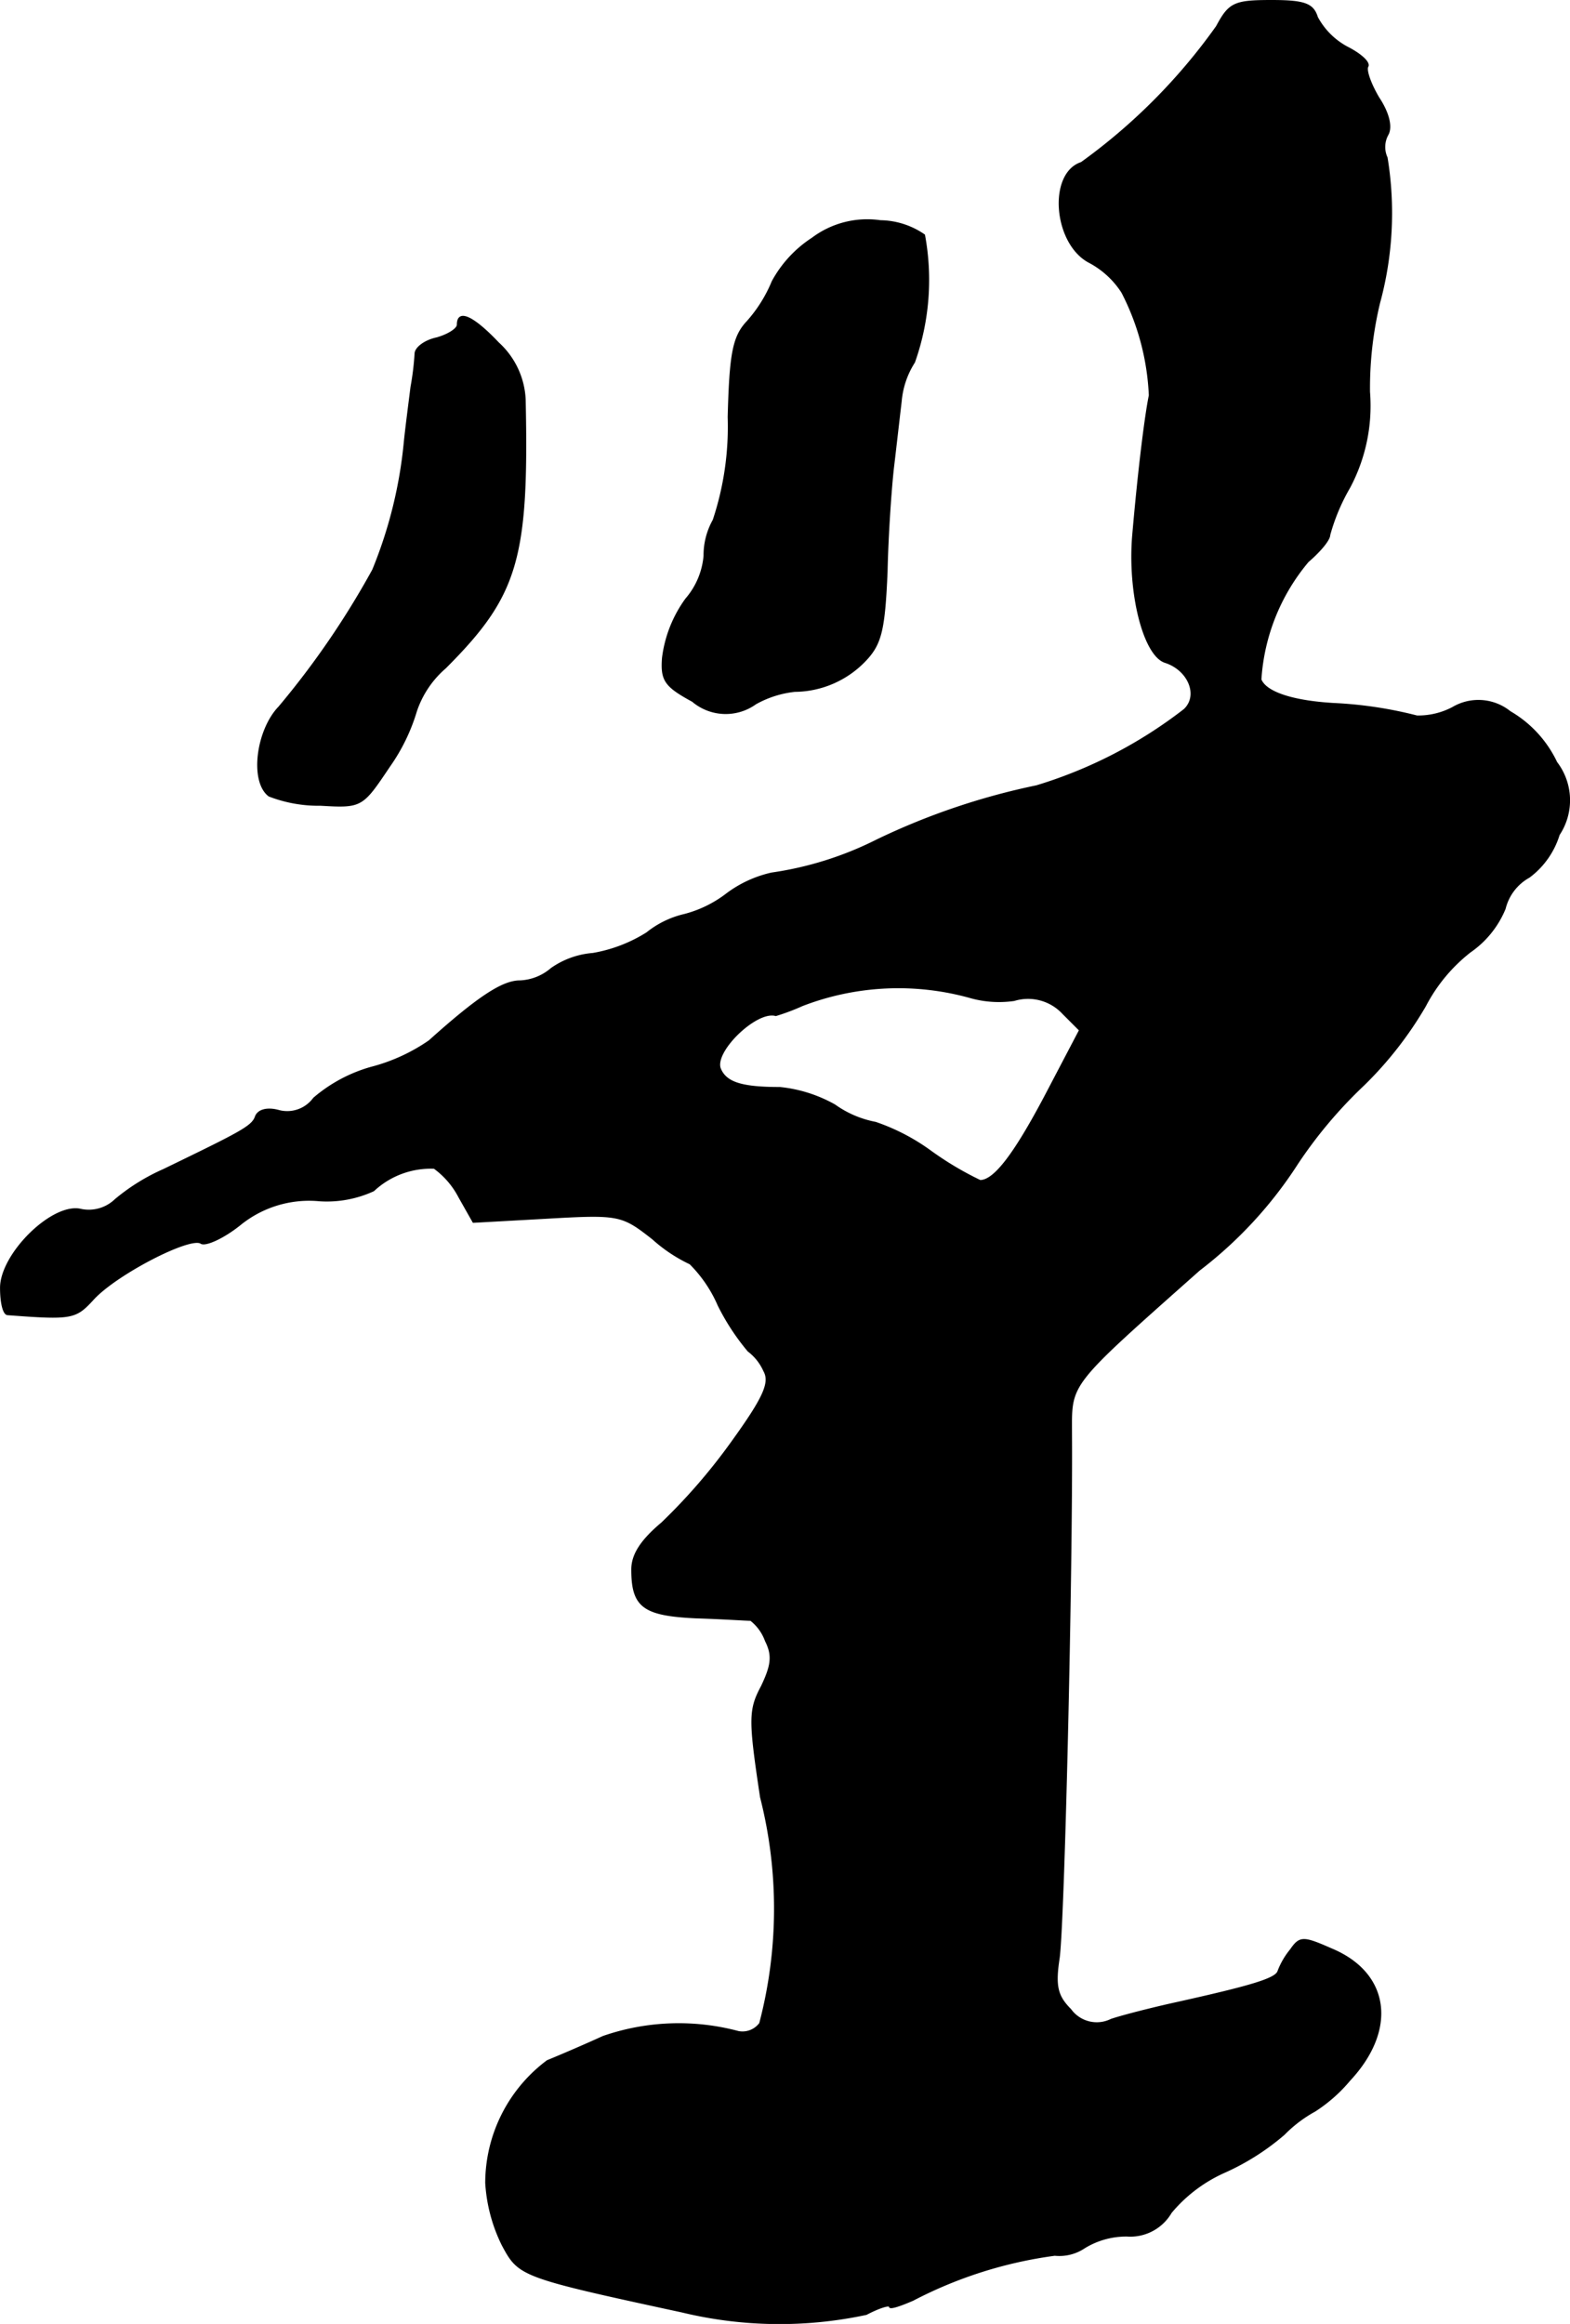 <?xml version="1.0" encoding="UTF-8"?>
<svg xmlns="http://www.w3.org/2000/svg"
     version="1.1"
     width="4.039mm"
     height="5.976mm"
     viewBox="0 0 11.448 16.939">
   <defs>
      <style type="text/css"><![CDATA[
      .a {
        stroke: #000;
        stroke-linecap: round;
        stroke-linejoin: round;
        stroke-width: 0.01px;
      }
    ]]></style>
   </defs>
   <path class="a"
         d="M8.872.193A4.266,4.266,0,0,1,7.885,1.186c-.242.079-.2.594.061.727a.64.64,0,0,1,.236.218,1.806,1.806,0,0,1,.2.751c-.03.145-.079.533-.121,1.018-.036.418.079.878.236.927.17.055.248.242.139.345A3.333,3.333,0,0,1,7.558,5.729a5.029,5.029,0,0,0-1.163.394,2.491,2.491,0,0,1-.769.242.859.859,0,0,0-.327.151.858.858,0,0,1-.309.151.682.682,0,0,0-.273.133,1.084,1.084,0,0,1-.394.151.611.611,0,0,0-.303.109.373.373,0,0,1-.23.091c-.127,0-.309.121-.66.436a1.329,1.329,0,0,1-.424.194,1.102,1.102,0,0,0-.418.224.24.24,0,0,1-.254.091c-.085-.024-.151-.006-.17.042-.024.073-.109.115-.672.388a1.476,1.476,0,0,0-.351.218.279.279,0,0,1-.248.073C.387,8.763.005,9.139.005,9.387c0,.103.018.188.048.194.478.036.497.03.63-.115.17-.182.697-.454.781-.406.03.024.164-.036.285-.133a.798.798,0,0,1,.581-.176.815.815,0,0,0,.394-.073.61.61,0,0,1,.442-.164.606.606,0,0,1,.182.212l.103.182.539-.03c.527-.03.545-.024.769.151a1.125,1.125,0,0,0,.273.182.973.973,0,0,1,.206.303,1.677,1.677,0,0,0,.218.333.37.37,0,0,1,.115.145c.048.085,0,.194-.236.521a4.261,4.261,0,0,1-.509.588c-.151.127-.218.23-.218.339,0,.273.085.333.466.351.194.006.369.018.4.018a.337.337,0,0,1,.109.151c.055.109.042.182-.03.333-.091.17-.091.242-.006.806A3.289,3.289,0,0,1,5.541,14.748a.158.158,0,0,1-.157.061,1.685,1.685,0,0,0-.987.036c-.133.061-.315.139-.406.176a1.113,1.113,0,0,0-.448.89,1.178,1.178,0,0,0,.121.454c.121.224.127.23,1.308.485a3.026,3.026,0,0,0,1.345.018c.091-.048.17-.073.17-.055s.073-.006.17-.048A3.127,3.127,0,0,1,7.691,16.437a.328.328,0,0,0,.218-.055.582.582,0,0,1,.309-.085.344.344,0,0,0,.321-.17,1.077,1.077,0,0,1,.382-.291,1.777,1.777,0,0,0,.442-.279.957.957,0,0,1,.224-.17,1.116,1.116,0,0,0,.254-.224c.345-.369.291-.781-.133-.957-.206-.091-.23-.091-.297.006a.557.557,0,0,0-.091.157c-.018.055-.2.109-.745.23-.164.036-.382.091-.472.121a.236.236,0,0,1-.297-.073c-.097-.097-.115-.17-.085-.369.036-.224.097-2.81.091-3.816,0-.388-.042-.339.933-1.205a3.055,3.055,0,0,0,.715-.775,3.303,3.303,0,0,1,.485-.575,2.713,2.713,0,0,0,.448-.575,1.207,1.207,0,0,1,.327-.394.711.711,0,0,0,.254-.315.361.361,0,0,1,.176-.23.607.607,0,0,0,.218-.309.454.454,0,0,0-.018-.527.843.843,0,0,0-.339-.369.368.368,0,0,0-.418-.03A.538.538,0,0,1,10.332,5.22a3,3,0,0,0-.606-.091c-.309-.018-.497-.085-.533-.176a1.481,1.481,0,0,1,.345-.86c.085-.073.157-.157.157-.194a1.446,1.446,0,0,1,.145-.345,1.267,1.267,0,0,0,.145-.697,2.659,2.659,0,0,1,.073-.648,2.494,2.494,0,0,0,.055-1.06A.186.186,0,0,1,10.12.98c.03-.055.006-.157-.067-.267-.061-.103-.097-.206-.079-.23C9.987.453,9.92.393,9.823.344a.535.535,0,0,1-.218-.218C9.575.029,9.514.005,9.272.005,9.0.005,8.963.023,8.872.193ZM7.086,7.273a.772.772,0,0,0,.309.018.347.347,0,0,1,.357.097l.121.121L7.625,7.982c-.23.436-.376.624-.478.624a2.346,2.346,0,0,1-.357-.212,1.51,1.51,0,0,0-.406-.212.75.75,0,0,1-.297-.127,1.026,1.026,0,0,0-.4-.127c-.279,0-.394-.036-.436-.139-.048-.127.267-.43.406-.388a1.594,1.594,0,0,0,.194-.073A1.949,1.949,0,0,1,7.086,7.273Z"/>
   <path class="a"
         d="M5.923,1.737a.869.869,0,0,0-.291.315,1.024,1.024,0,0,1-.182.291c-.103.109-.127.23-.139.697a2.157,2.157,0,0,1-.109.751A.523.523,0,0,0,5.135,4.051a.553.553,0,0,1-.133.315.924.924,0,0,0-.17.43c-.012.164.018.206.218.315a.374.374,0,0,0,.46.018.747.747,0,0,1,.285-.091.719.719,0,0,0,.515-.224c.115-.121.139-.224.157-.648.006-.273.03-.618.048-.769s.042-.363.055-.472a.626.626,0,0,1,.097-.285,1.797,1.797,0,0,0,.073-.927.576.576,0,0,0-.321-.103A.667.667,0,0,0,5.923,1.737Z"/>
   <path class="a"
         d="M3.336,2.367c0,.03-.067.073-.151.097-.085.018-.151.067-.157.109a2.007,2.007,0,0,1-.03.248c-.012.097-.036.279-.048.394A3.264,3.264,0,0,1,2.719,4.154a6.163,6.163,0,0,1-.684.999c-.164.17-.212.545-.073.648a1.002,1.002,0,0,0,.376.067c.303.018.303.012.503-.285a1.384,1.384,0,0,0,.194-.4.718.718,0,0,1,.212-.315c.527-.527.606-.793.581-1.956a.594.594,0,0,0-.194-.412C3.451,2.307,3.336,2.252,3.336,2.367Z"/>
</svg>
